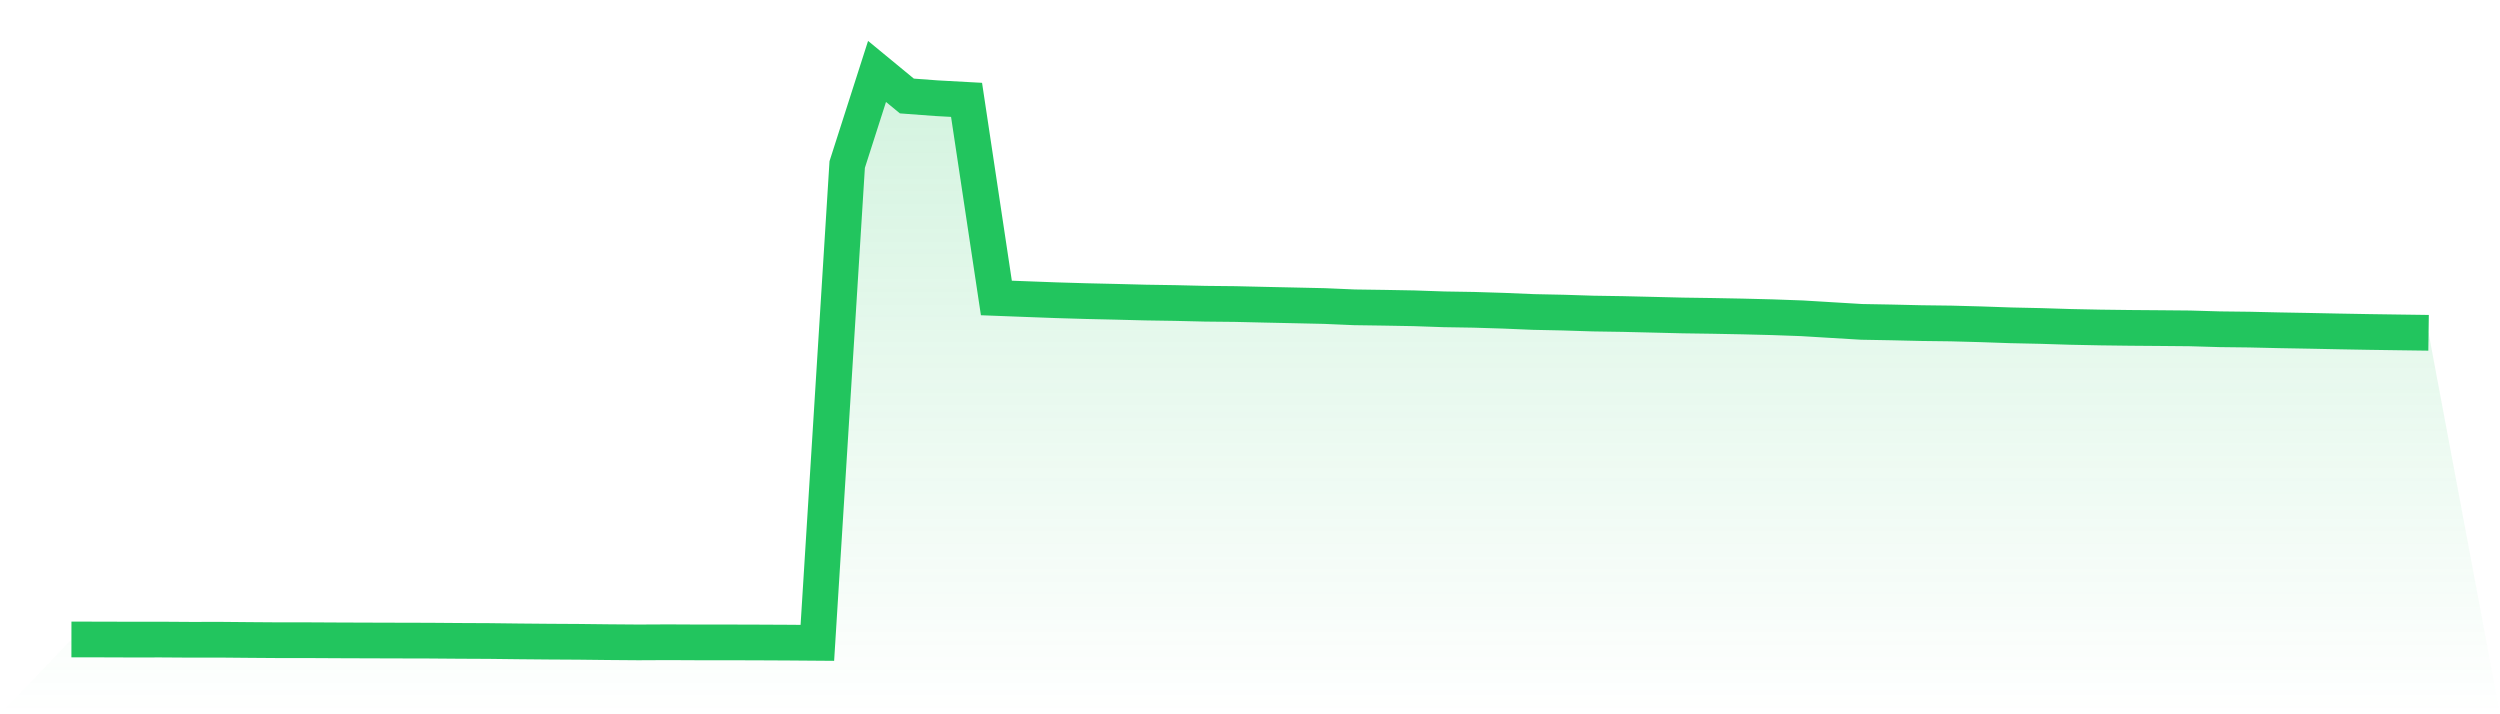 <svg viewBox="0 0 140 40" xmlns="http://www.w3.org/2000/svg">
<defs>
<linearGradient id="gradient" x1="0" x2="0" y1="0" y2="1">
<stop offset="0%" stop-color="#22c55e" stop-opacity="0.2"/>
<stop offset="100%" stop-color="#22c55e" stop-opacity="0"/>
</linearGradient>
</defs>
<path d="M4,35.81 L4,35.81 L5.671,35.812 L7.342,35.818 L9.013,35.816 L10.684,35.827 L12.354,35.825 L14.025,35.84 L15.696,35.852 L17.367,35.852 L19.038,35.861 L20.709,35.867 L22.38,35.872 L24.051,35.876 L25.722,35.889 L27.392,35.897 L29.063,35.917 L30.734,35.932 L32.405,35.942 L34.076,35.961 L35.747,35.974 L37.418,35.966 L39.089,35.974 L40.759,35.974 L42.43,35.979 L44.101,35.987 L45.772,36 L47.443,9.214 L49.114,4 L50.785,5.376 L52.456,5.5 L54.127,5.592 L55.797,16.686 L57.468,16.75 L59.139,16.812 L60.81,16.862 L62.481,16.9 L64.152,16.943 L65.823,16.969 L67.494,17.009 L69.165,17.026 L70.835,17.065 L72.506,17.101 L74.177,17.138 L75.848,17.21 L77.519,17.234 L79.19,17.264 L80.861,17.322 L82.532,17.349 L84.203,17.401 L85.873,17.471 L87.544,17.506 L89.215,17.559 L90.886,17.585 L92.557,17.625 L94.228,17.666 L95.899,17.69 L97.57,17.722 L99.24,17.764 L100.911,17.824 L102.582,17.925 L104.253,18.025 L105.924,18.055 L107.595,18.094 L109.266,18.115 L110.937,18.16 L112.608,18.218 L114.278,18.254 L115.949,18.306 L117.62,18.34 L119.291,18.361 L120.962,18.374 L122.633,18.389 L124.304,18.438 L125.975,18.458 L127.646,18.496 L129.316,18.526 L130.987,18.56 L132.658,18.59 L134.329,18.614 L136,18.637 L140,40 L0,40 z" fill="url(#gradient)"/>
<path d="M4,35.81 L4,35.81 L5.671,35.812 L7.342,35.818 L9.013,35.816 L10.684,35.827 L12.354,35.825 L14.025,35.84 L15.696,35.852 L17.367,35.852 L19.038,35.861 L20.709,35.867 L22.38,35.872 L24.051,35.876 L25.722,35.889 L27.392,35.897 L29.063,35.917 L30.734,35.932 L32.405,35.942 L34.076,35.961 L35.747,35.974 L37.418,35.966 L39.089,35.974 L40.759,35.974 L42.43,35.979 L44.101,35.987 L45.772,36 L47.443,9.214 L49.114,4 L50.785,5.376 L52.456,5.5 L54.127,5.592 L55.797,16.686 L57.468,16.75 L59.139,16.812 L60.81,16.862 L62.481,16.9 L64.152,16.943 L65.823,16.969 L67.494,17.009 L69.165,17.026 L70.835,17.065 L72.506,17.101 L74.177,17.138 L75.848,17.21 L77.519,17.234 L79.19,17.264 L80.861,17.322 L82.532,17.349 L84.203,17.401 L85.873,17.471 L87.544,17.506 L89.215,17.559 L90.886,17.585 L92.557,17.625 L94.228,17.666 L95.899,17.69 L97.57,17.722 L99.24,17.764 L100.911,17.824 L102.582,17.925 L104.253,18.025 L105.924,18.055 L107.595,18.094 L109.266,18.115 L110.937,18.16 L112.608,18.218 L114.278,18.254 L115.949,18.306 L117.62,18.34 L119.291,18.361 L120.962,18.374 L122.633,18.389 L124.304,18.438 L125.975,18.458 L127.646,18.496 L129.316,18.526 L130.987,18.56 L132.658,18.59 L134.329,18.614 L136,18.637" fill="none" stroke="#22c55e" stroke-width="2"/>
</svg>
